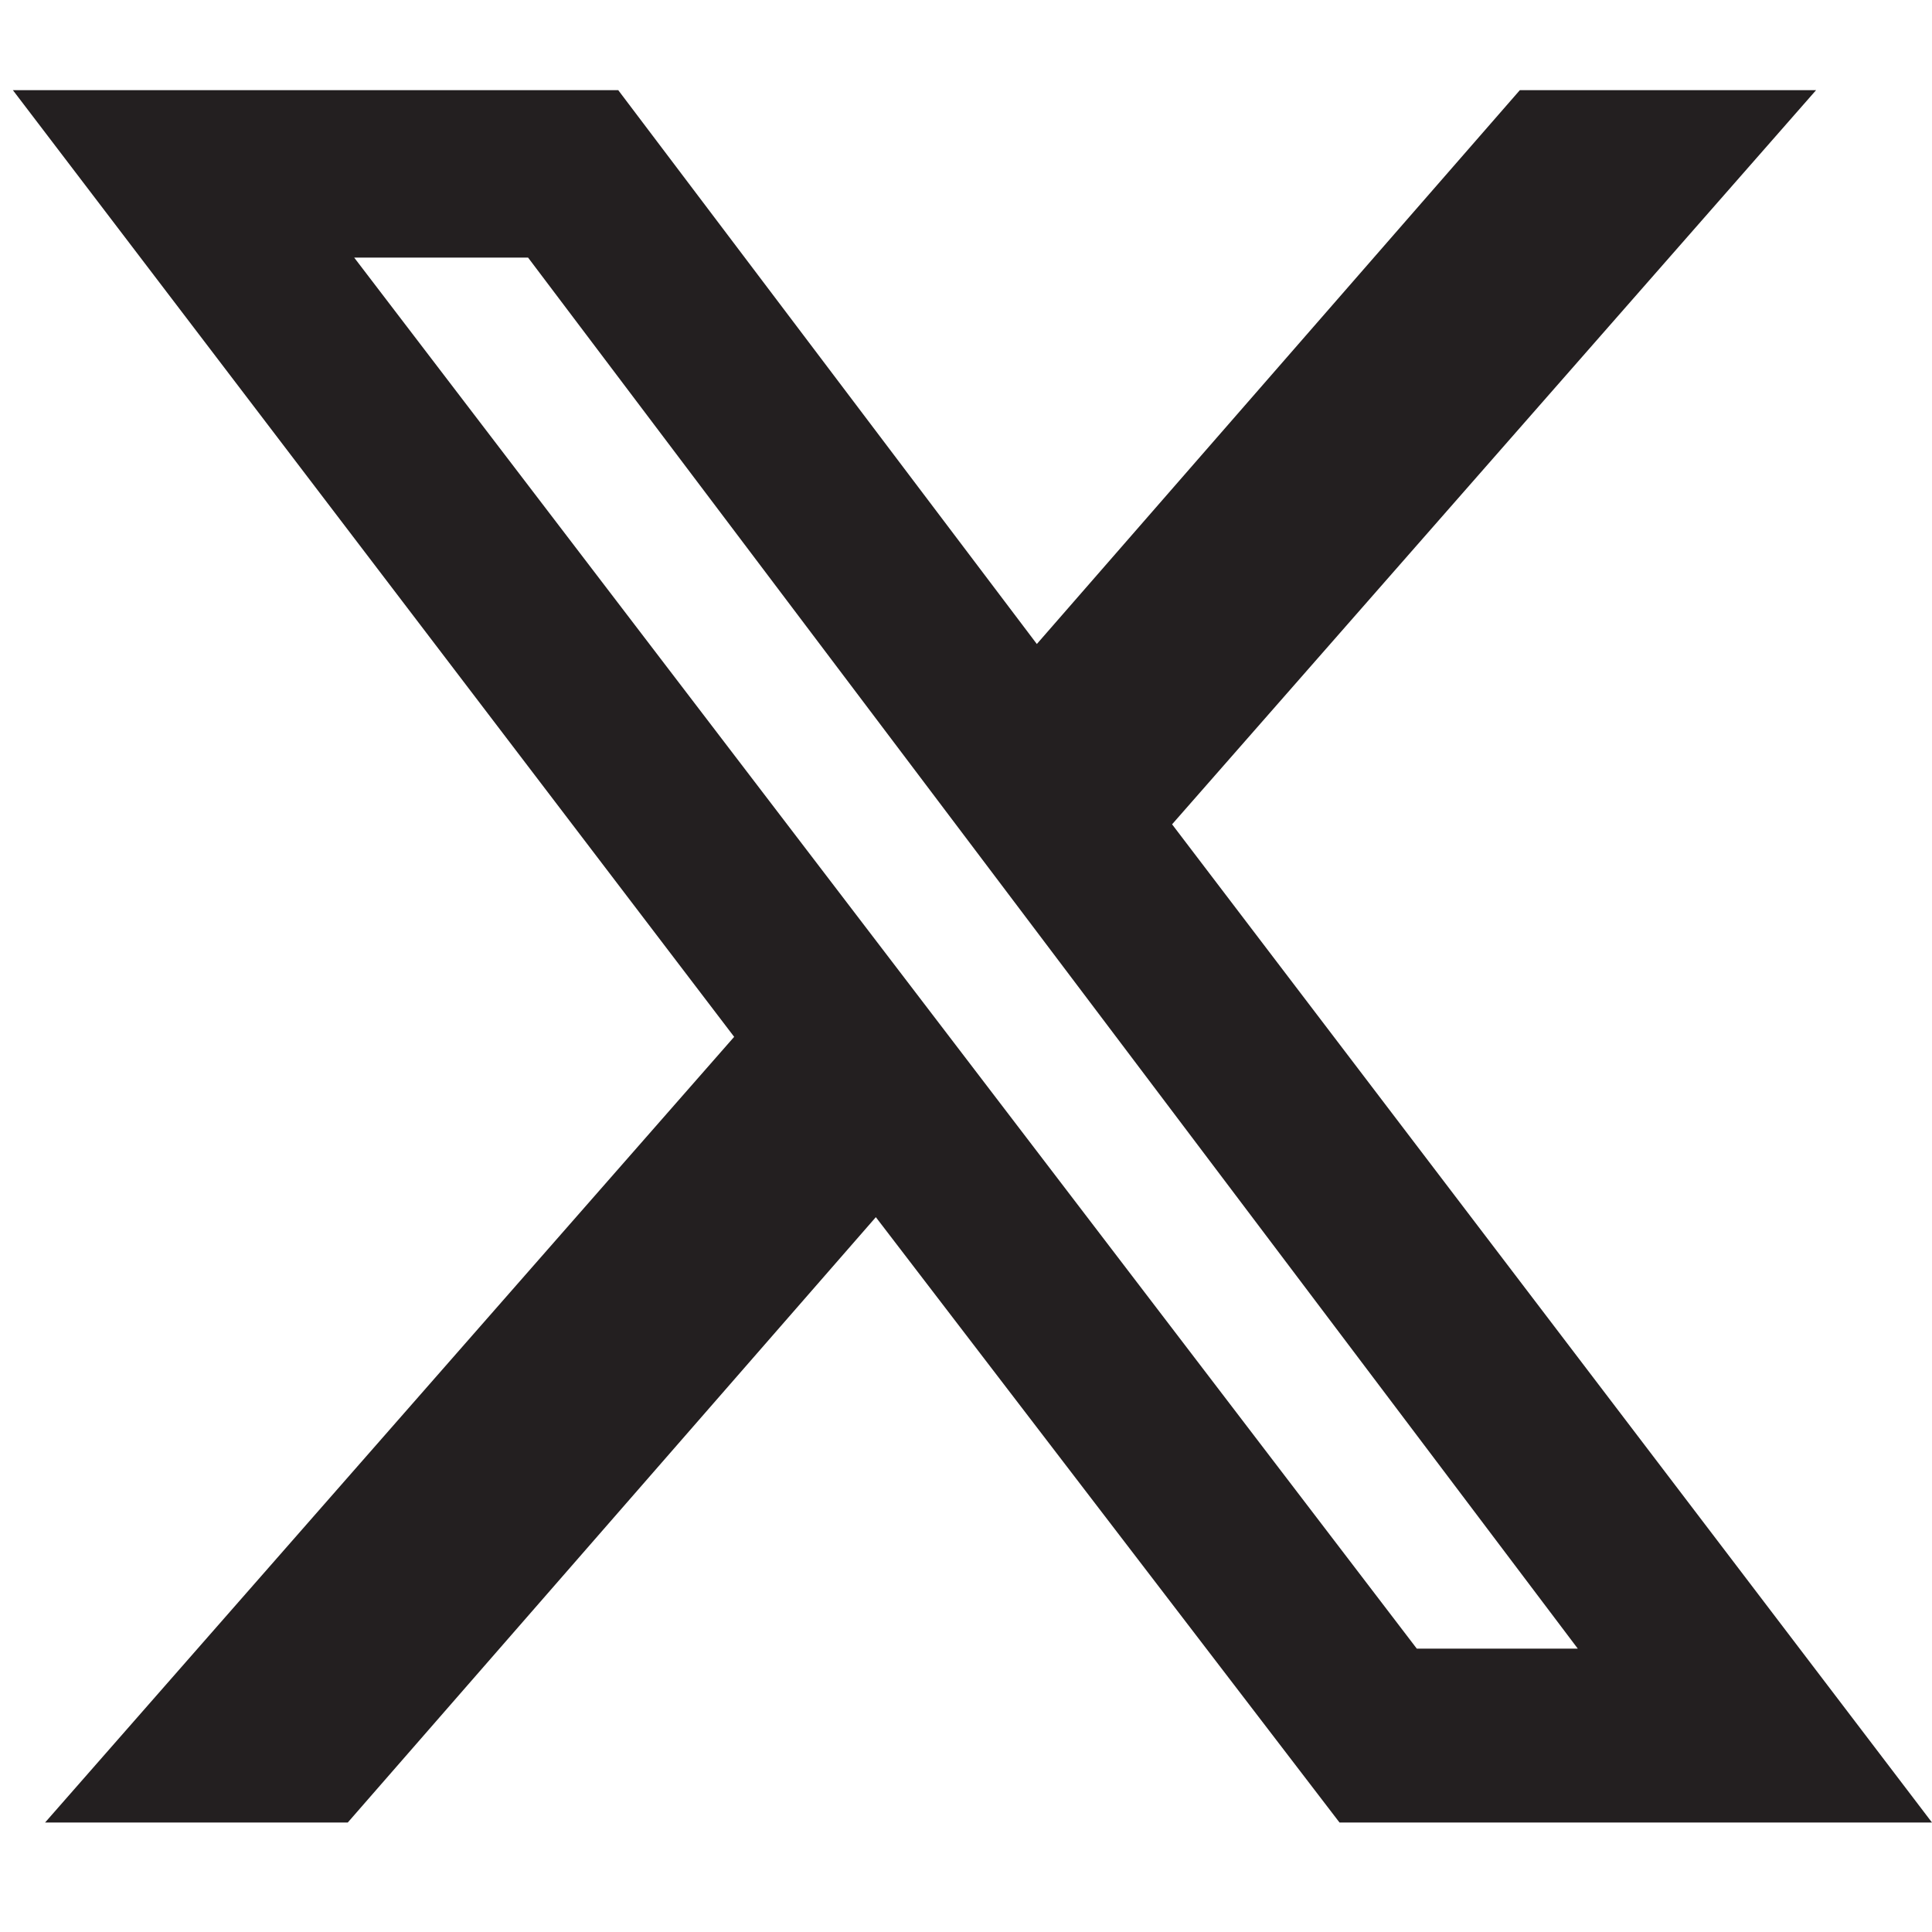 <?xml version="1.0" encoding="UTF-8"?>
<svg id="Layer_1" xmlns="http://www.w3.org/2000/svg" version="1.1" viewBox="0 0 30 30">
  <!-- Generator: Adobe Illustrator 29.0.0, SVG Export Plug-In . SVG Version: 2.1.0 Build 186)  -->
  <defs>
    <style>
      .st0 {
        fill: #231f20;
      }
    </style>
  </defs>
  <path class="st0" d="M23.6,1.4h4.6l-10,11.4,11.8,15.5h-9.2l-7.2-9.4-8.2,9.4H.7l10.7-12.2L.2,1.4h9.4l6.5,8.6L23.6,1.4ZM22,25.6h2.5L8.2,4h-2.7l16.5,21.6Z"/>
</svg>